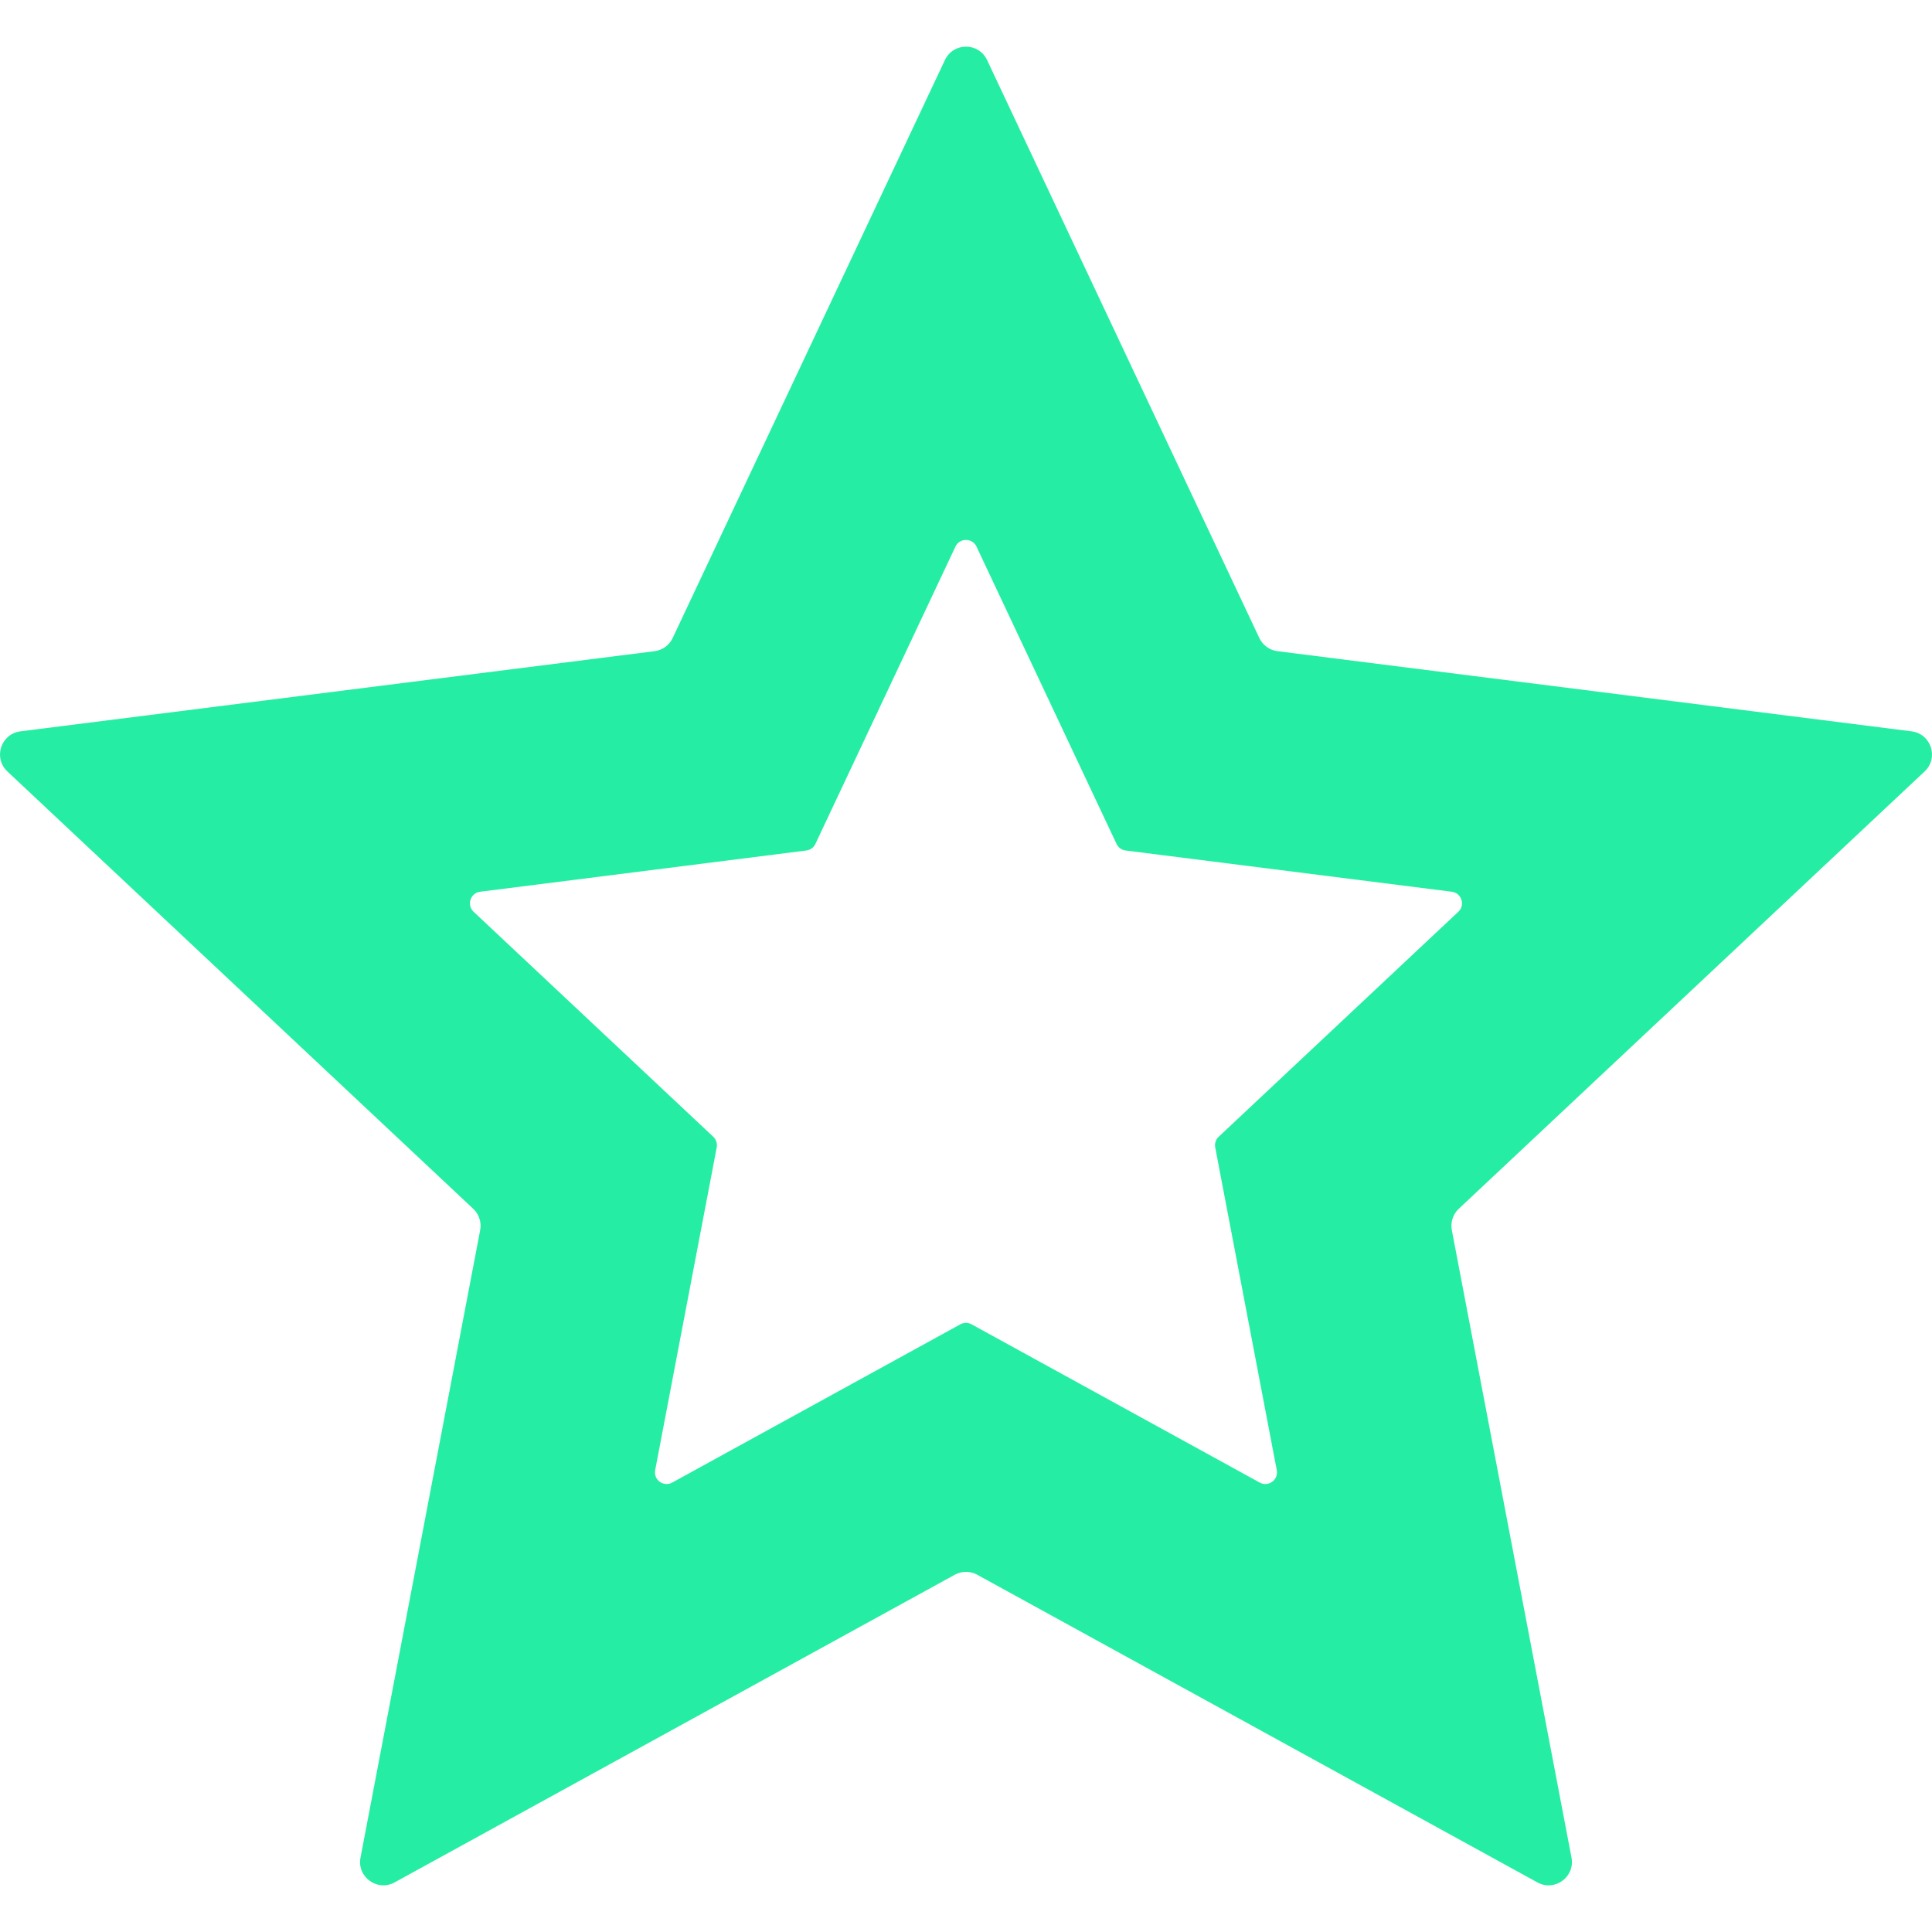<svg width="600" height="600" viewBox="0 0 600 600" fill="none" xmlns="http://www.w3.org/2000/svg">
<path fill-rule="evenodd" clip-rule="evenodd" d="M306.546 18.643C303.938 13.107 296.062 13.107 293.454 18.643L208.906 198.137C207.851 200.377 205.724 201.922 203.267 202.232L6.337 227.127C0.262 227.895 -2.172 235.39 2.292 239.581L146.964 375.4C148.771 377.095 149.584 379.597 149.12 382.03L111.956 576.9C110.809 582.913 117.182 587.544 122.547 584.598L296.517 489.05C298.686 487.858 301.314 487.858 303.483 489.05L477.453 584.598C482.818 587.544 489.191 582.913 488.044 576.9L450.88 382.03C450.416 379.597 451.229 377.095 453.035 375.4L597.708 239.581C602.172 235.39 599.738 227.895 593.663 227.127L396.733 202.232C394.276 201.922 392.149 200.377 391.094 198.137L306.546 18.643ZM303.263 169.757C301.959 166.989 298.021 166.989 296.717 169.757L253.228 262.083C252.701 263.203 251.637 263.976 250.409 264.131L149.114 276.936C146.076 277.32 144.859 281.068 147.091 283.163L221.507 353.024C222.41 353.872 222.816 355.123 222.584 356.34L203.468 456.575C202.895 459.581 206.081 461.897 208.764 460.424L298.249 411.277C299.333 410.681 300.647 410.681 301.732 411.277L391.217 460.424C393.899 461.897 397.086 459.581 396.512 456.575L377.396 356.34C377.164 355.123 377.571 353.872 378.474 353.024L452.89 283.163C455.122 281.068 453.904 277.32 450.867 276.936L349.572 264.131C348.344 263.976 347.28 263.203 346.753 262.083L303.263 169.757Z" fill="#25EEA4"/>
</svg>
